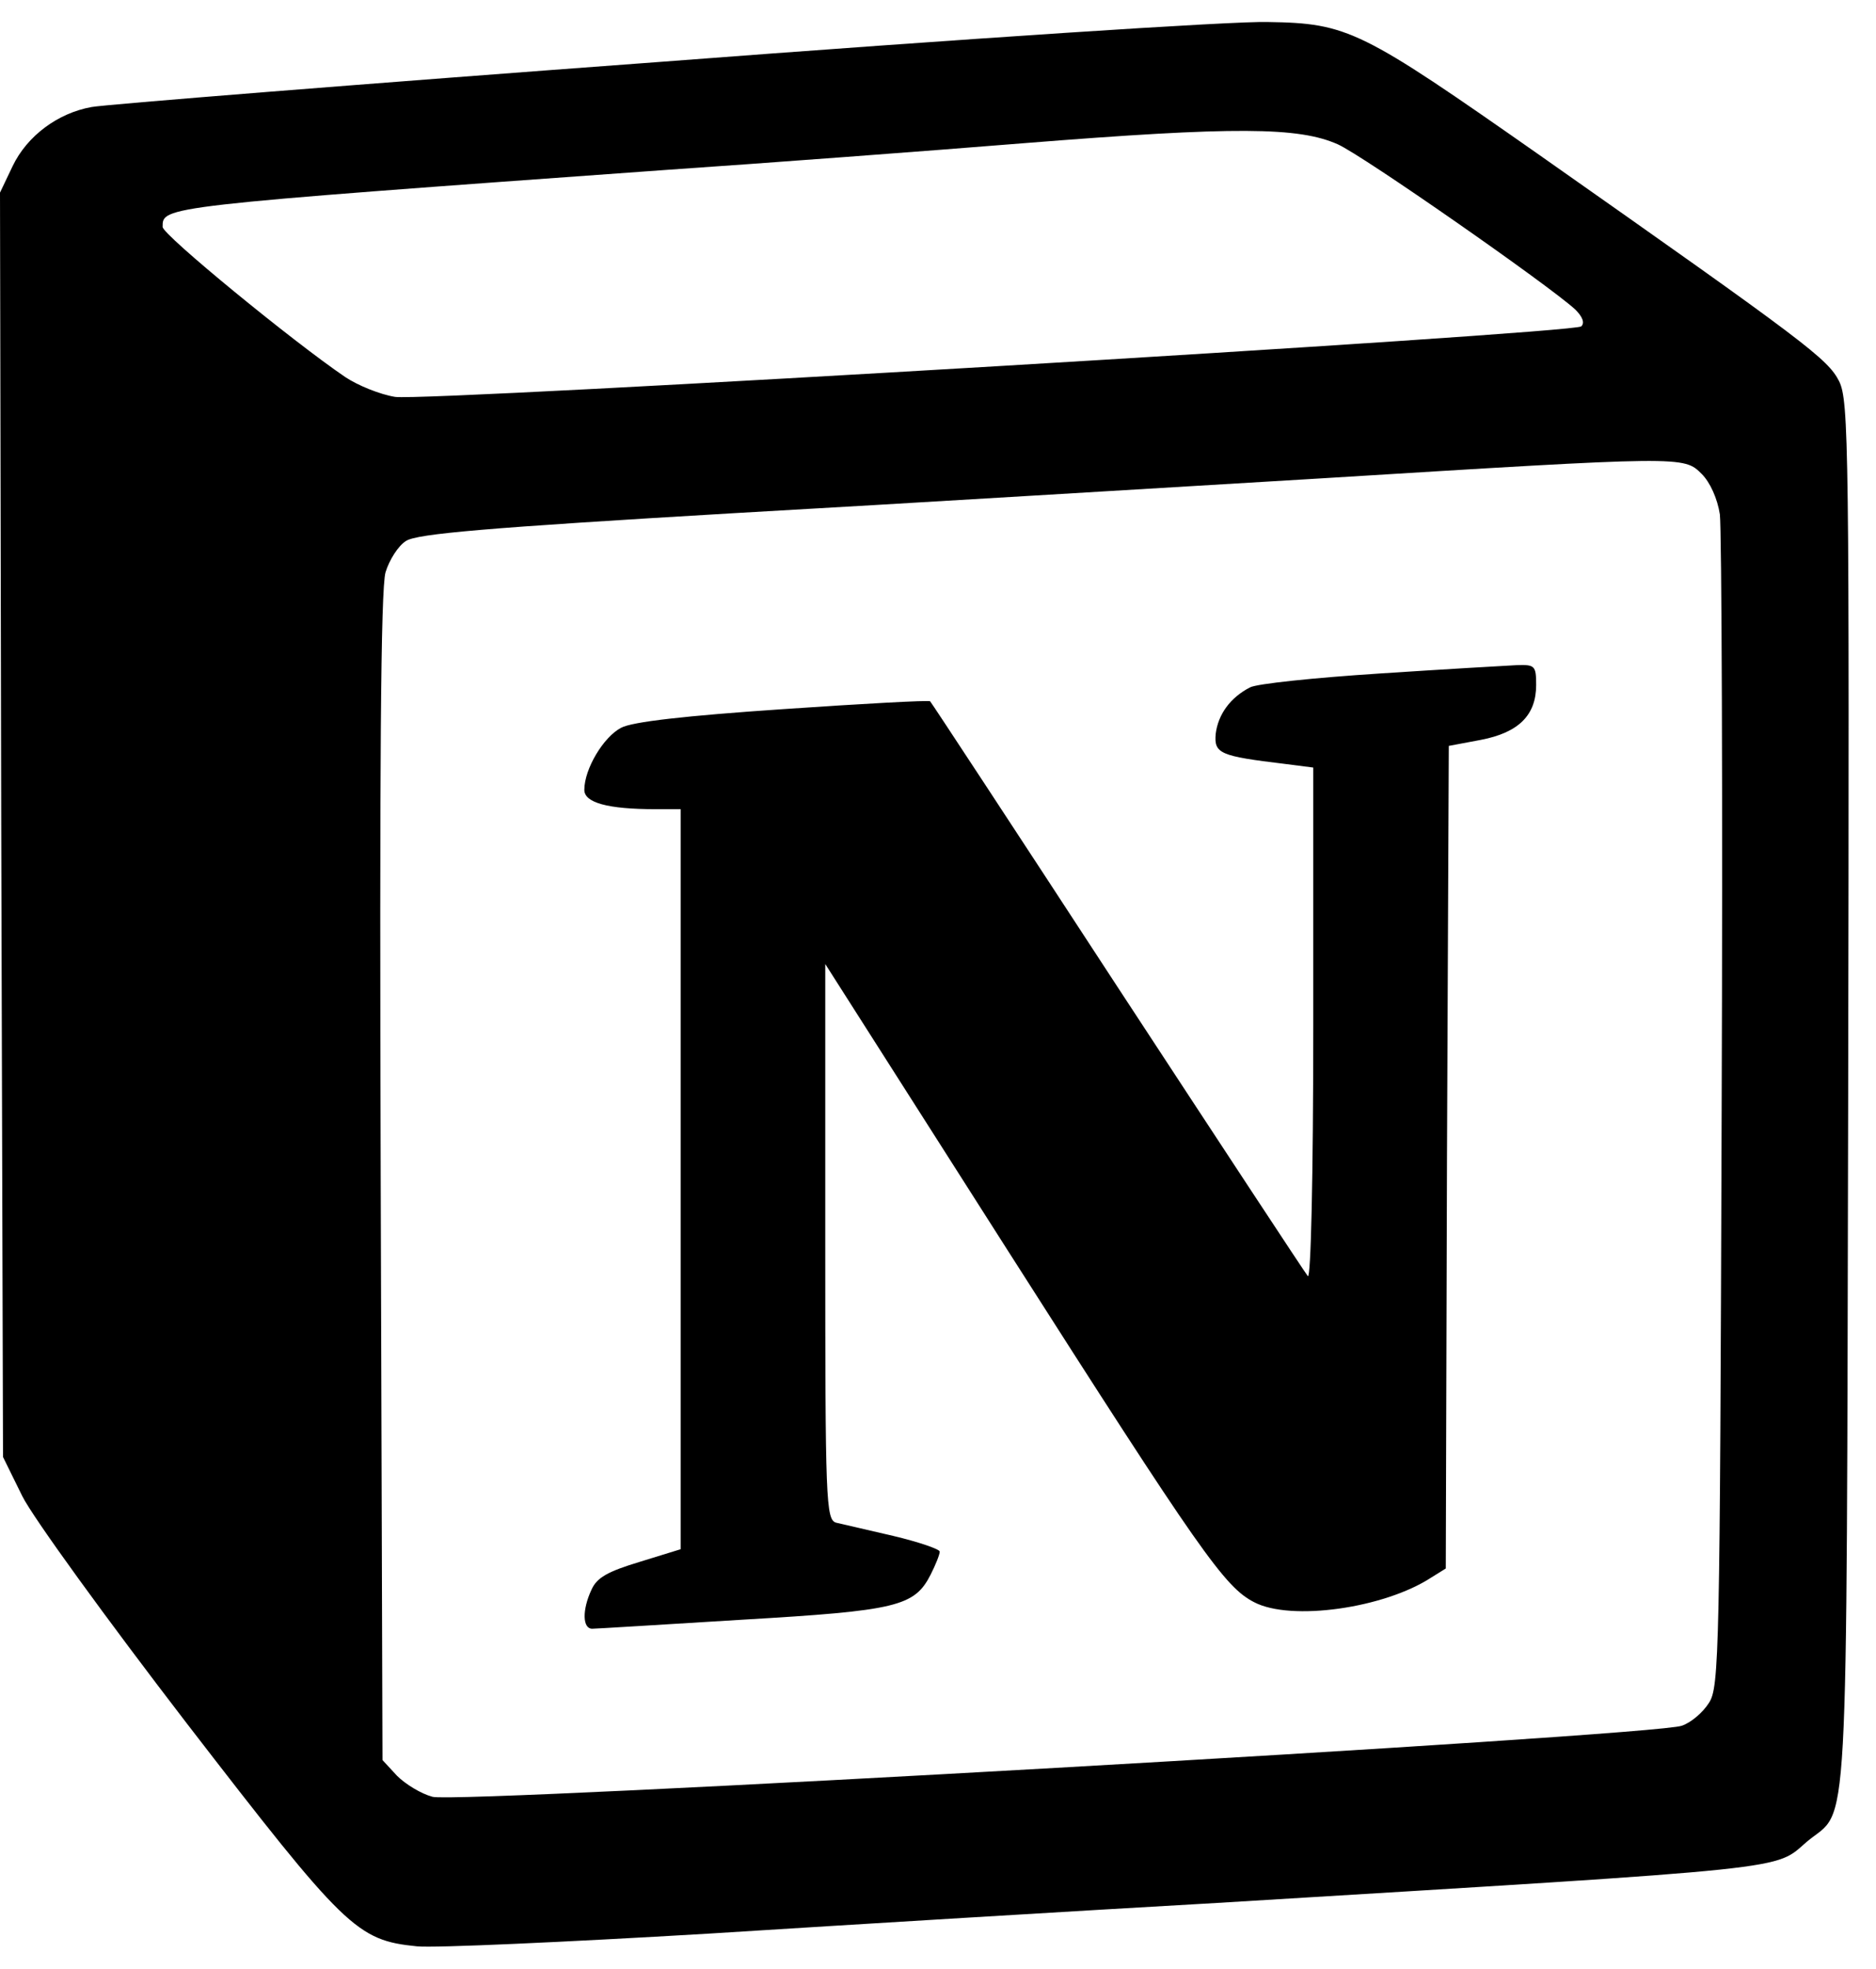 <svg width="61" height="64" viewBox="0 0 61 64" fill="none" xmlns="http://www.w3.org/2000/svg">
<g clip-path="url(#clip0_1210_8894)">
<path d="M21.488 2.01C11.694 2.734 3.368 3.401 2.977 3.479C1.879 3.675 0.881 4.419 0.411 5.399L0 6.261L0.04 26.81L0.098 47.358L0.725 48.632C1.078 49.337 3.467 52.628 6.072 56.016C11.224 62.695 11.596 63.068 13.555 63.264C14.123 63.322 18.393 63.126 23.016 62.853C27.659 62.559 35.102 62.108 39.569 61.854C58.647 60.696 57.667 60.794 58.763 59.854C60.134 58.718 60.036 60.578 60.095 35.604C60.134 14.428 60.115 13.038 59.801 12.392C59.43 11.667 58.763 11.158 50.066 5.046C44.248 0.972 43.837 0.756 41.231 0.716C40.154 0.678 31.261 1.265 21.488 2.01ZM43.504 4.693C44.327 5.064 50.341 9.256 51.221 10.06C51.457 10.296 51.535 10.491 51.417 10.609C51.144 10.845 13.925 13.058 12.848 12.901C12.359 12.823 11.634 12.529 11.223 12.254C9.519 11.098 5.288 7.631 5.288 7.377C5.288 6.711 5.151 6.711 21.743 5.517C24.916 5.301 30.127 4.91 33.3 4.654C40.174 4.106 42.232 4.125 43.504 4.693ZM55.335 15.408C55.609 15.682 55.845 16.211 55.923 16.72C55.981 17.191 56.02 25.966 55.981 36.191C55.923 53.742 55.903 54.839 55.57 55.348C55.374 55.662 54.982 55.995 54.688 56.093C53.866 56.426 14.866 58.64 14.064 58.404C13.692 58.306 13.182 57.993 12.908 57.719L12.437 57.21L12.379 38.288C12.339 25.007 12.379 19.131 12.536 18.602C12.654 18.21 12.947 17.739 13.203 17.583C13.556 17.348 15.867 17.152 23.82 16.683C29.403 16.369 38.041 15.84 42.997 15.547C54.787 14.821 54.748 14.821 55.335 15.408Z" fill="black"/>
<path d="M44.858 21.892C42.742 22.029 40.862 22.225 40.646 22.343C39.999 22.676 39.608 23.225 39.53 23.851C39.472 24.498 39.667 24.576 41.782 24.831L42.702 24.949V33.313C42.702 38.288 42.624 41.579 42.526 41.481C42.429 41.364 39.648 37.133 36.337 32.079C33.026 27.006 30.284 22.833 30.244 22.795C30.205 22.755 28.05 22.873 25.465 23.05C22.291 23.265 20.549 23.461 20.195 23.657C19.627 23.951 19 24.989 19 25.675C19 26.086 19.744 26.302 21.311 26.302H22.134V50.356L20.802 50.767C19.764 51.081 19.411 51.276 19.235 51.668C18.922 52.334 18.942 52.941 19.255 52.941C19.373 52.941 21.587 52.804 24.132 52.648C29.166 52.354 29.734 52.217 30.263 51.178C30.42 50.865 30.556 50.532 30.556 50.434C30.556 50.356 29.871 50.12 29.048 49.925C28.205 49.729 27.363 49.533 27.187 49.494C26.854 49.396 26.834 48.789 26.834 40.365V31.335L32.789 40.679C39.037 50.472 39.821 51.59 40.781 52.079C41.977 52.706 45.013 52.275 46.54 51.276L47.011 50.983L47.05 37.624L47.109 24.245L48.147 24.05C49.381 23.814 49.949 23.247 49.949 22.267C49.949 21.64 49.91 21.601 49.322 21.62C48.972 21.637 46.954 21.754 44.858 21.892Z" fill="black"/>
</g>
<defs>
<clipPath id="clip0_1210_8894">
<rect width="60.134" height="64" fill="white"/>
</clipPath>
</defs>
</svg>
